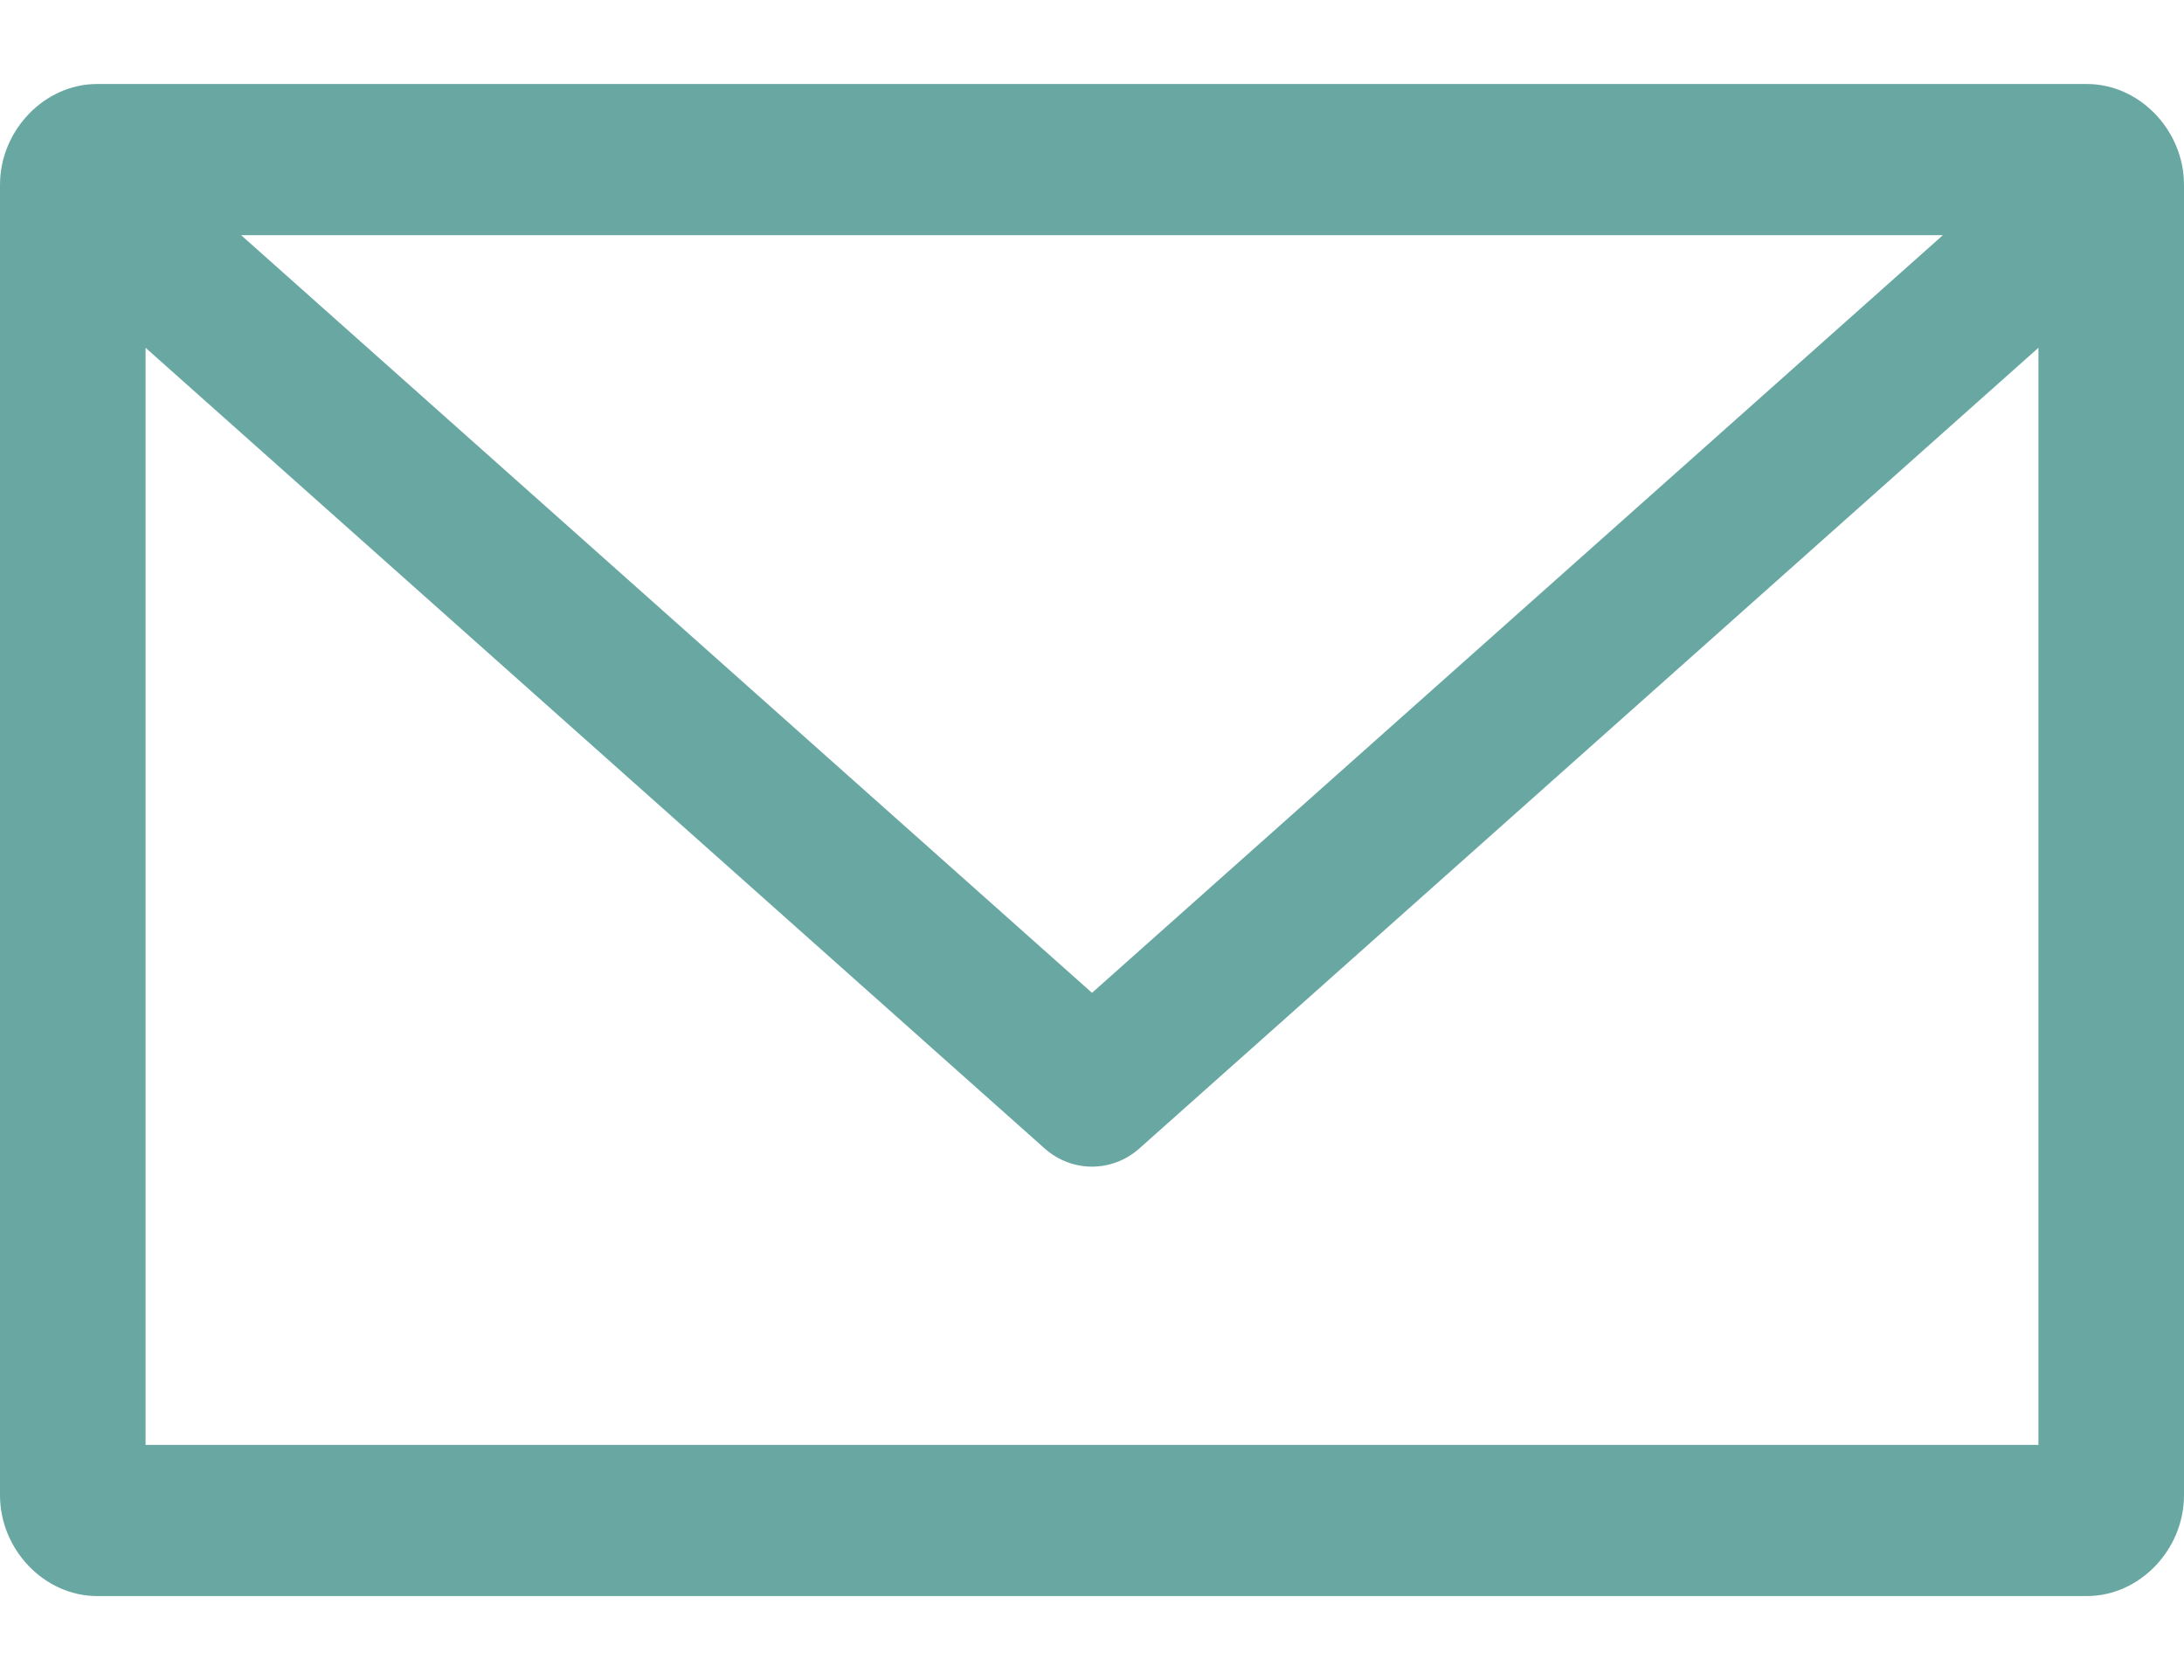 <?xml version="1.0" encoding="UTF-8"?>
<svg width="26px" height="20px" viewBox="0 0 26 20" version="1.1" xmlns="http://www.w3.org/2000/svg" xmlns:xlink="http://www.w3.org/1999/xlink">
    <title>noun_Mail_1861232</title>
    <g id="Desktop-View" stroke="none" stroke-width="1" fill="none" fill-rule="evenodd">
        <g id="Housetype" transform="translate(-932, -847)" fill="#69A8A2" fill-rule="nonzero">
            <g id="Contact-Area" transform="translate(932, 793)">
                <g id="noun_Mail_1861232" transform="translate(0, 54.49)">
                    <path d="M1.156,0.51 C0.53,0.51 0,1.061 0,1.71 L0,17.31 C0,17.959 0.53,18.51 1.156,18.51 L24.844,18.51 C25.47,18.51 26,17.959 26,17.31 L26,1.71 C26,1.061 25.47,0.51 24.844,0.51 L1.156,0.51 Z M2.871,2.31 L23.129,2.31 L13,11.329 L2.871,2.31 L2.871,2.31 Z M1.733,3.65 L12.44,13.185 C12.763,13.469 13.237,13.469 13.56,13.185 L24.267,3.65 L24.267,16.71 L1.733,16.71 L1.733,3.65 L1.733,3.65 Z" id="Shape"></path>
                </g>
            </g>
        </g>
    </g>
</svg>